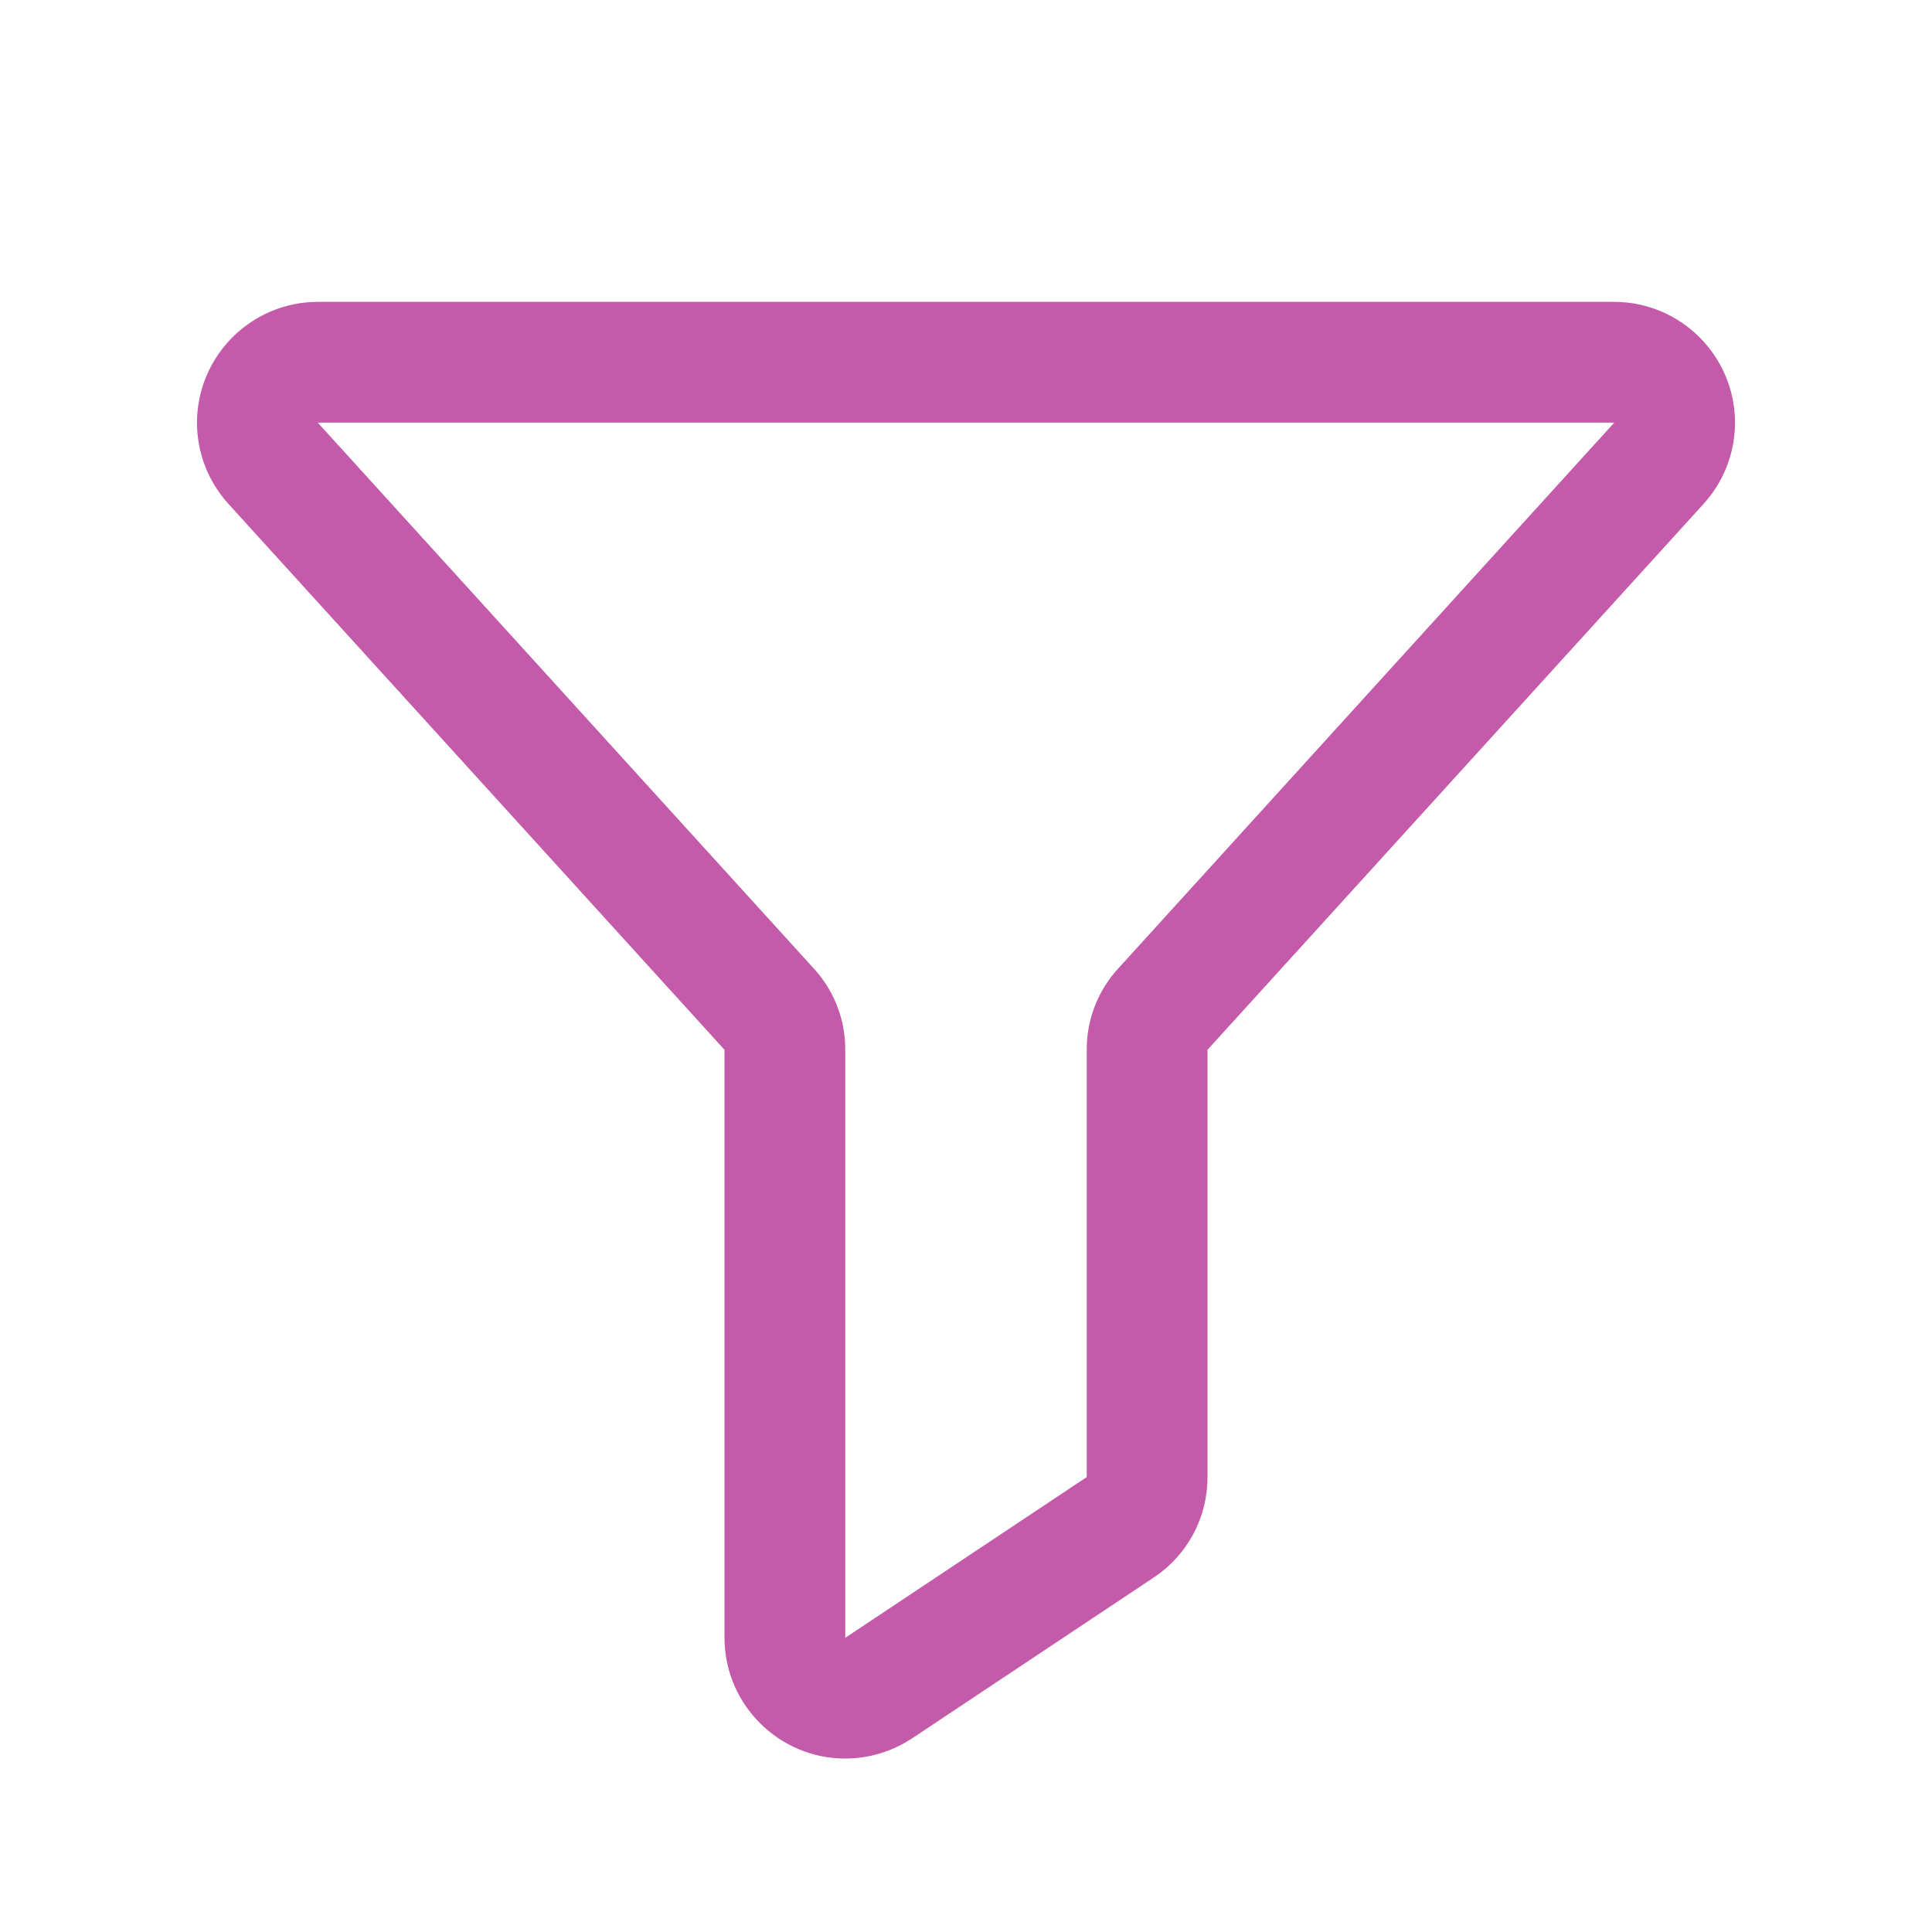 <?xml version="1.0" encoding="UTF-8"?> <svg xmlns="http://www.w3.org/2000/svg" clip-rule="evenodd" fill-rule="evenodd" stroke-linecap="round" stroke-linejoin="round" viewBox="0 0 128 128"><g fill="none"><path d="m0 0h128v128h-128z" stroke-width=".5"></path><path d="m42.1 48h171.8c4.388.001 7.997 3.612 7.997 8 0 1.998-.748 3.926-2.097 5.4l-65.7 72.3c-1.367 1.463-2.119 3.398-2.1 5.4v56.6c.025 2.699-1.335 5.231-3.6 6.7l-32 21.3c-1.306.86-2.836 1.319-4.4 1.319-4.358 0-7.956-3.561-8-7.919v-78c.019-2.002-.733-3.937-2.1-5.4l-65.7-72.3c-1.349-1.474-2.097-3.402-2.097-5.4 0-4.388 3.609-7.999 7.997-8z" stroke="#c45baa" stroke-width="16" transform="scale(.5)"></path></g></svg> 